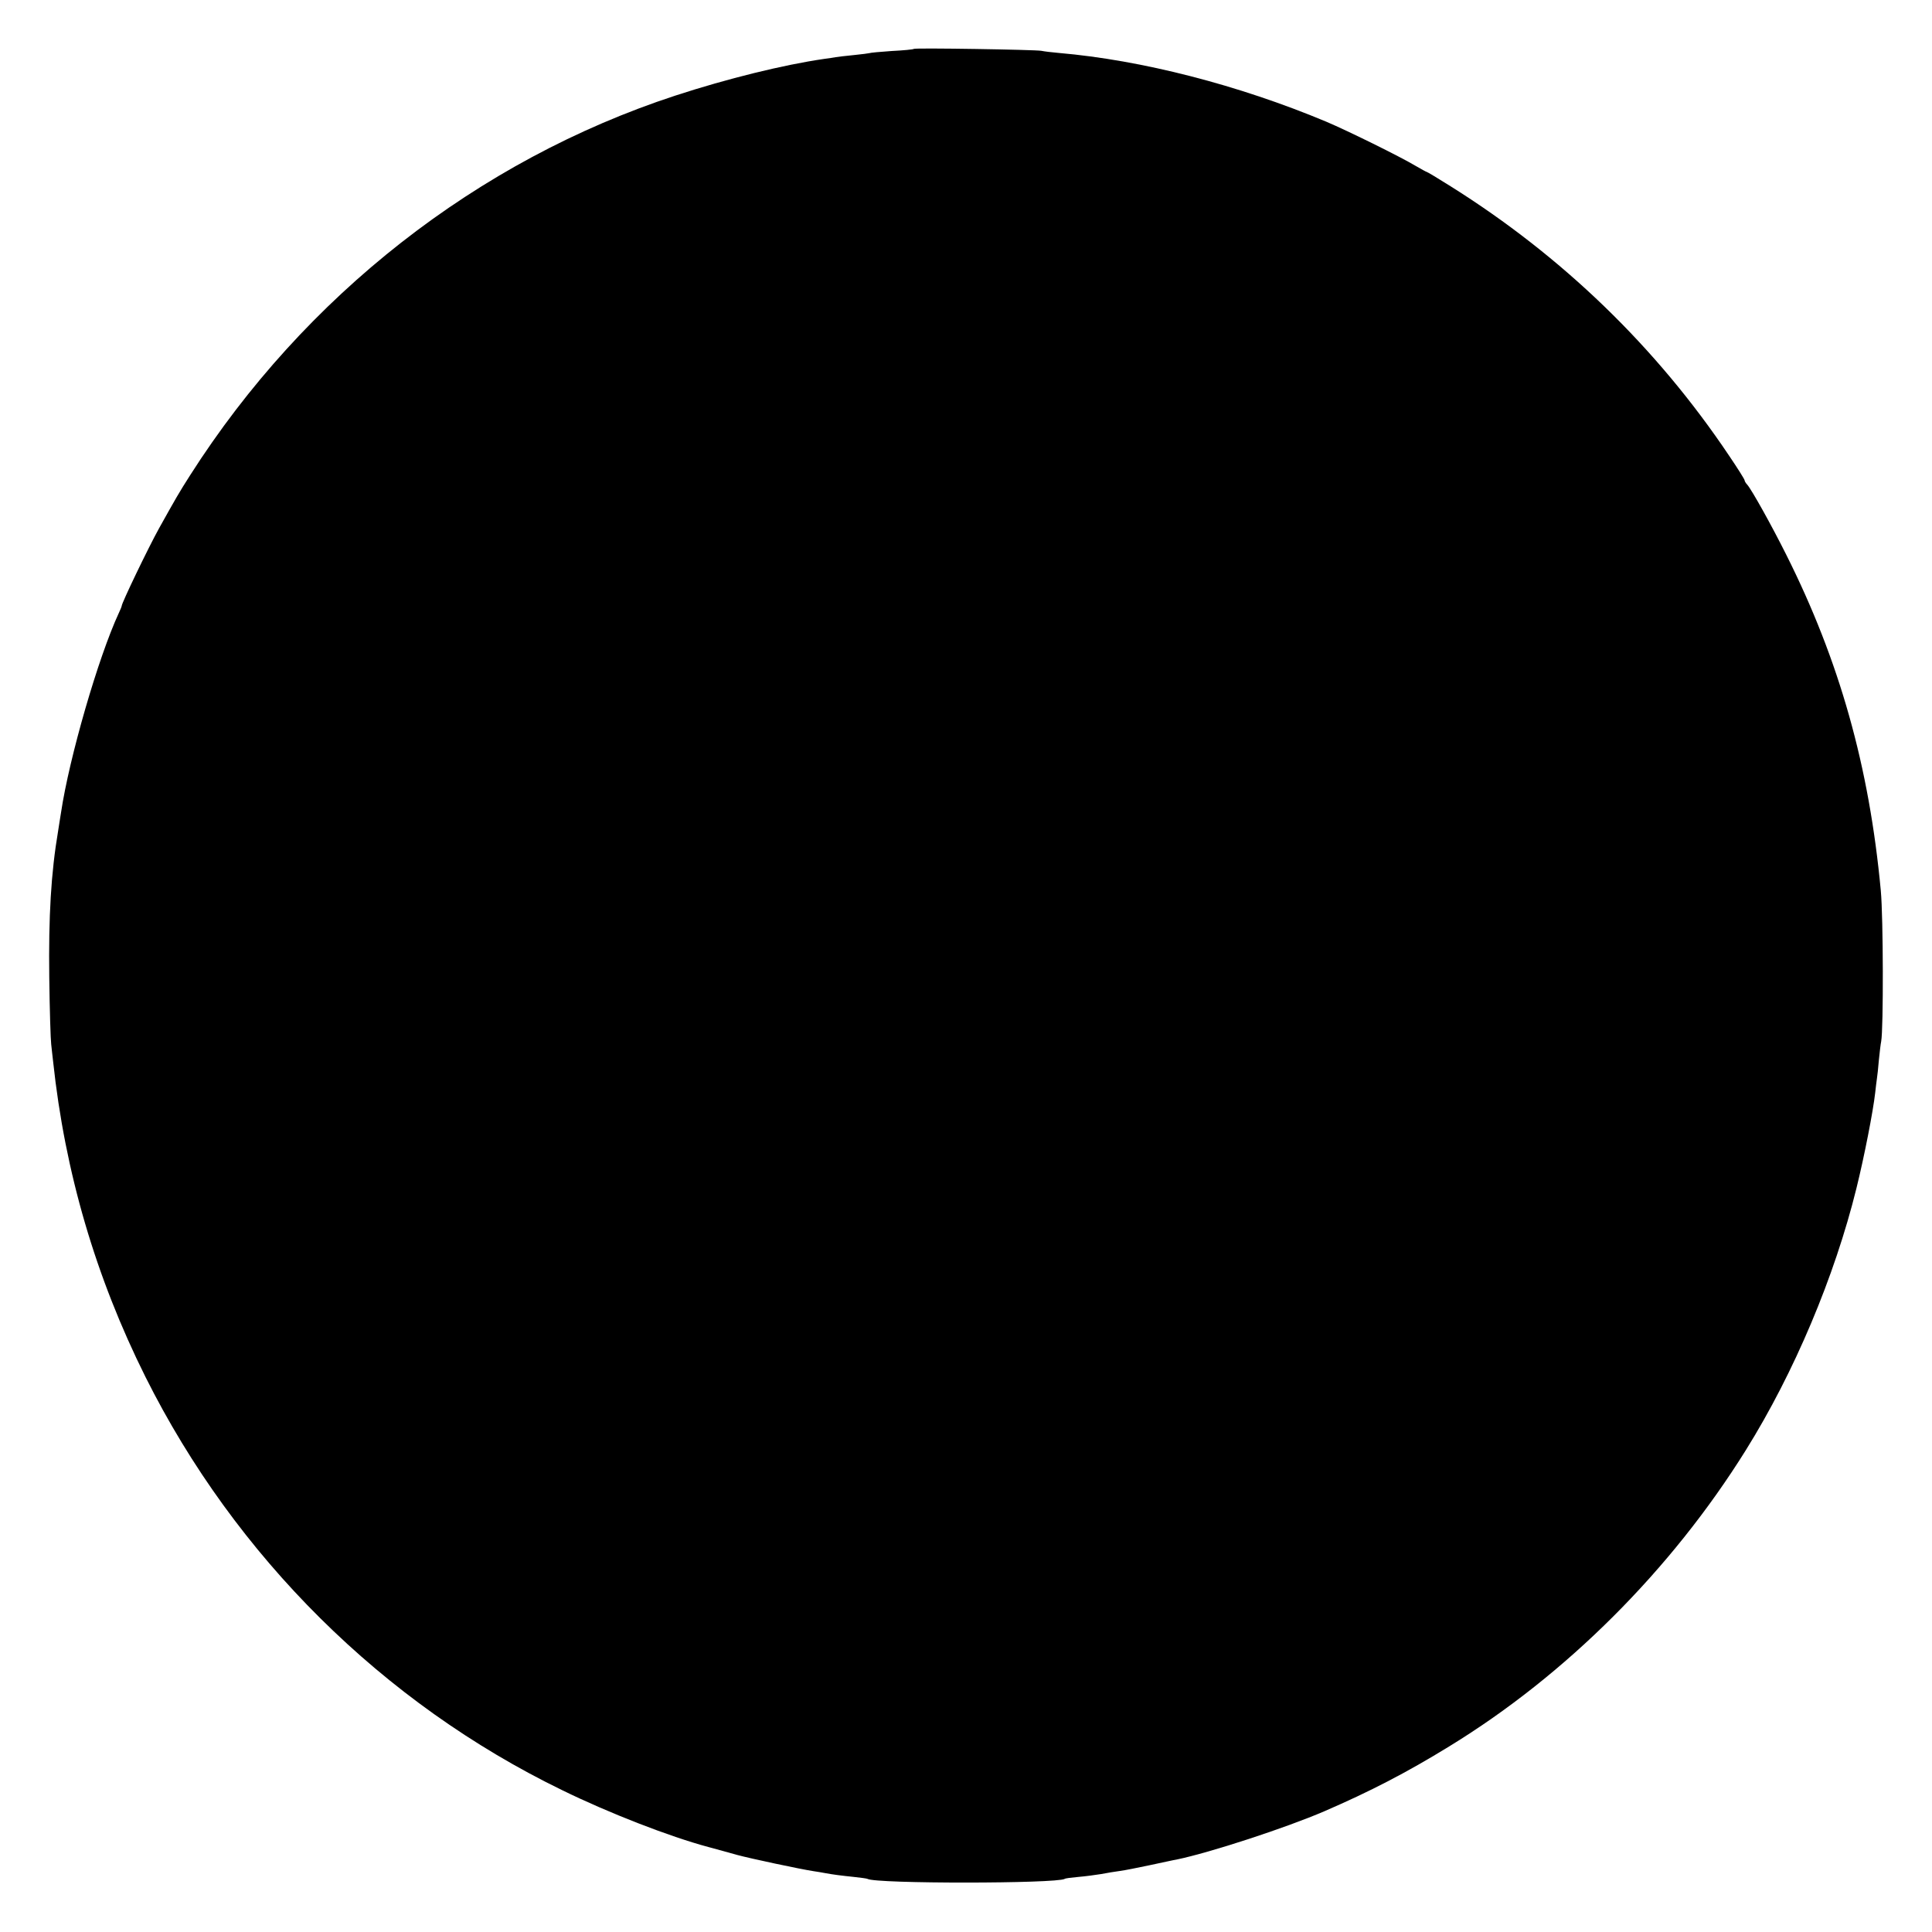 <?xml version="1.0" standalone="no"?>
<!DOCTYPE svg PUBLIC "-//W3C//DTD SVG 20010904//EN"
 "http://www.w3.org/TR/2001/REC-SVG-20010904/DTD/svg10.dtd">
<svg version="1.0" xmlns="http://www.w3.org/2000/svg"
 width="1000pt" height="1000pt" viewBox="0 0 1000 1000"
 preserveAspectRatio="xMidYMid meet">
<g transform="translate(0,1000) scale(0.1,-0.1)"
fill="#000000" stroke="none">
<path d="M4730 9747 c-3 -3 -54 -8 -115 -11 -60 -4 -112 -9 -115 -11 -3 -1
-39 -6 -80 -10 -41 -4 -84 -9 -95 -11 -10 -2 -37 -6 -60 -9 -208 -30 -501
-102 -770 -190 -1023 -335 -1919 -1036 -2511 -1965 -57 -89 -74 -119 -161
-275 -55 -99 -193 -386 -193 -401 0 -3 -7 -20 -15 -37 -106 -228 -257 -750
-299 -1032 -4 -22 -10 -65 -15 -95 -37 -218 -50 -443 -46 -760 2 -168 7 -323
10 -345 2 -22 7 -62 10 -90 61 -572 220 -1115 478 -1632 465 -930 1229 -1688
2157 -2139 241 -118 555 -240 756 -294 44 -12 111 -30 149 -41 70 -19 329 -74
395 -84 19 -3 46 -7 60 -10 43 -8 83 -13 150 -20 36 -4 67 -8 70 -10 42 -26
979 -25 1021 0 3 3 35 7 70 10 35 3 89 10 119 15 30 6 74 13 97 16 24 3 93 17
155 30 62 13 124 27 138 29 174 36 565 164 765 250 238 103 427 201 645 335
605 370 1150 914 1537 1535 250 401 459 897 572 1355 41 166 86 397 97 494 3
28 7 61 9 74 2 13 7 56 10 95 4 40 9 83 12 97 12 64 11 642 -2 780 -60 644
-214 1190 -490 1740 -75 150 -177 333 -201 361 -8 8 -14 19 -14 23 0 5 -36 62
-80 127 -376 561 -863 1032 -1442 1395 -65 41 -120 74 -123 74 -2 0 -28 14
-57 31 -82 49 -352 182 -463 229 -454 190 -955 319 -1385 356 -36 3 -76 8 -90
11 -31 6 -654 16 -660 10z"/>
</g>
</svg>
